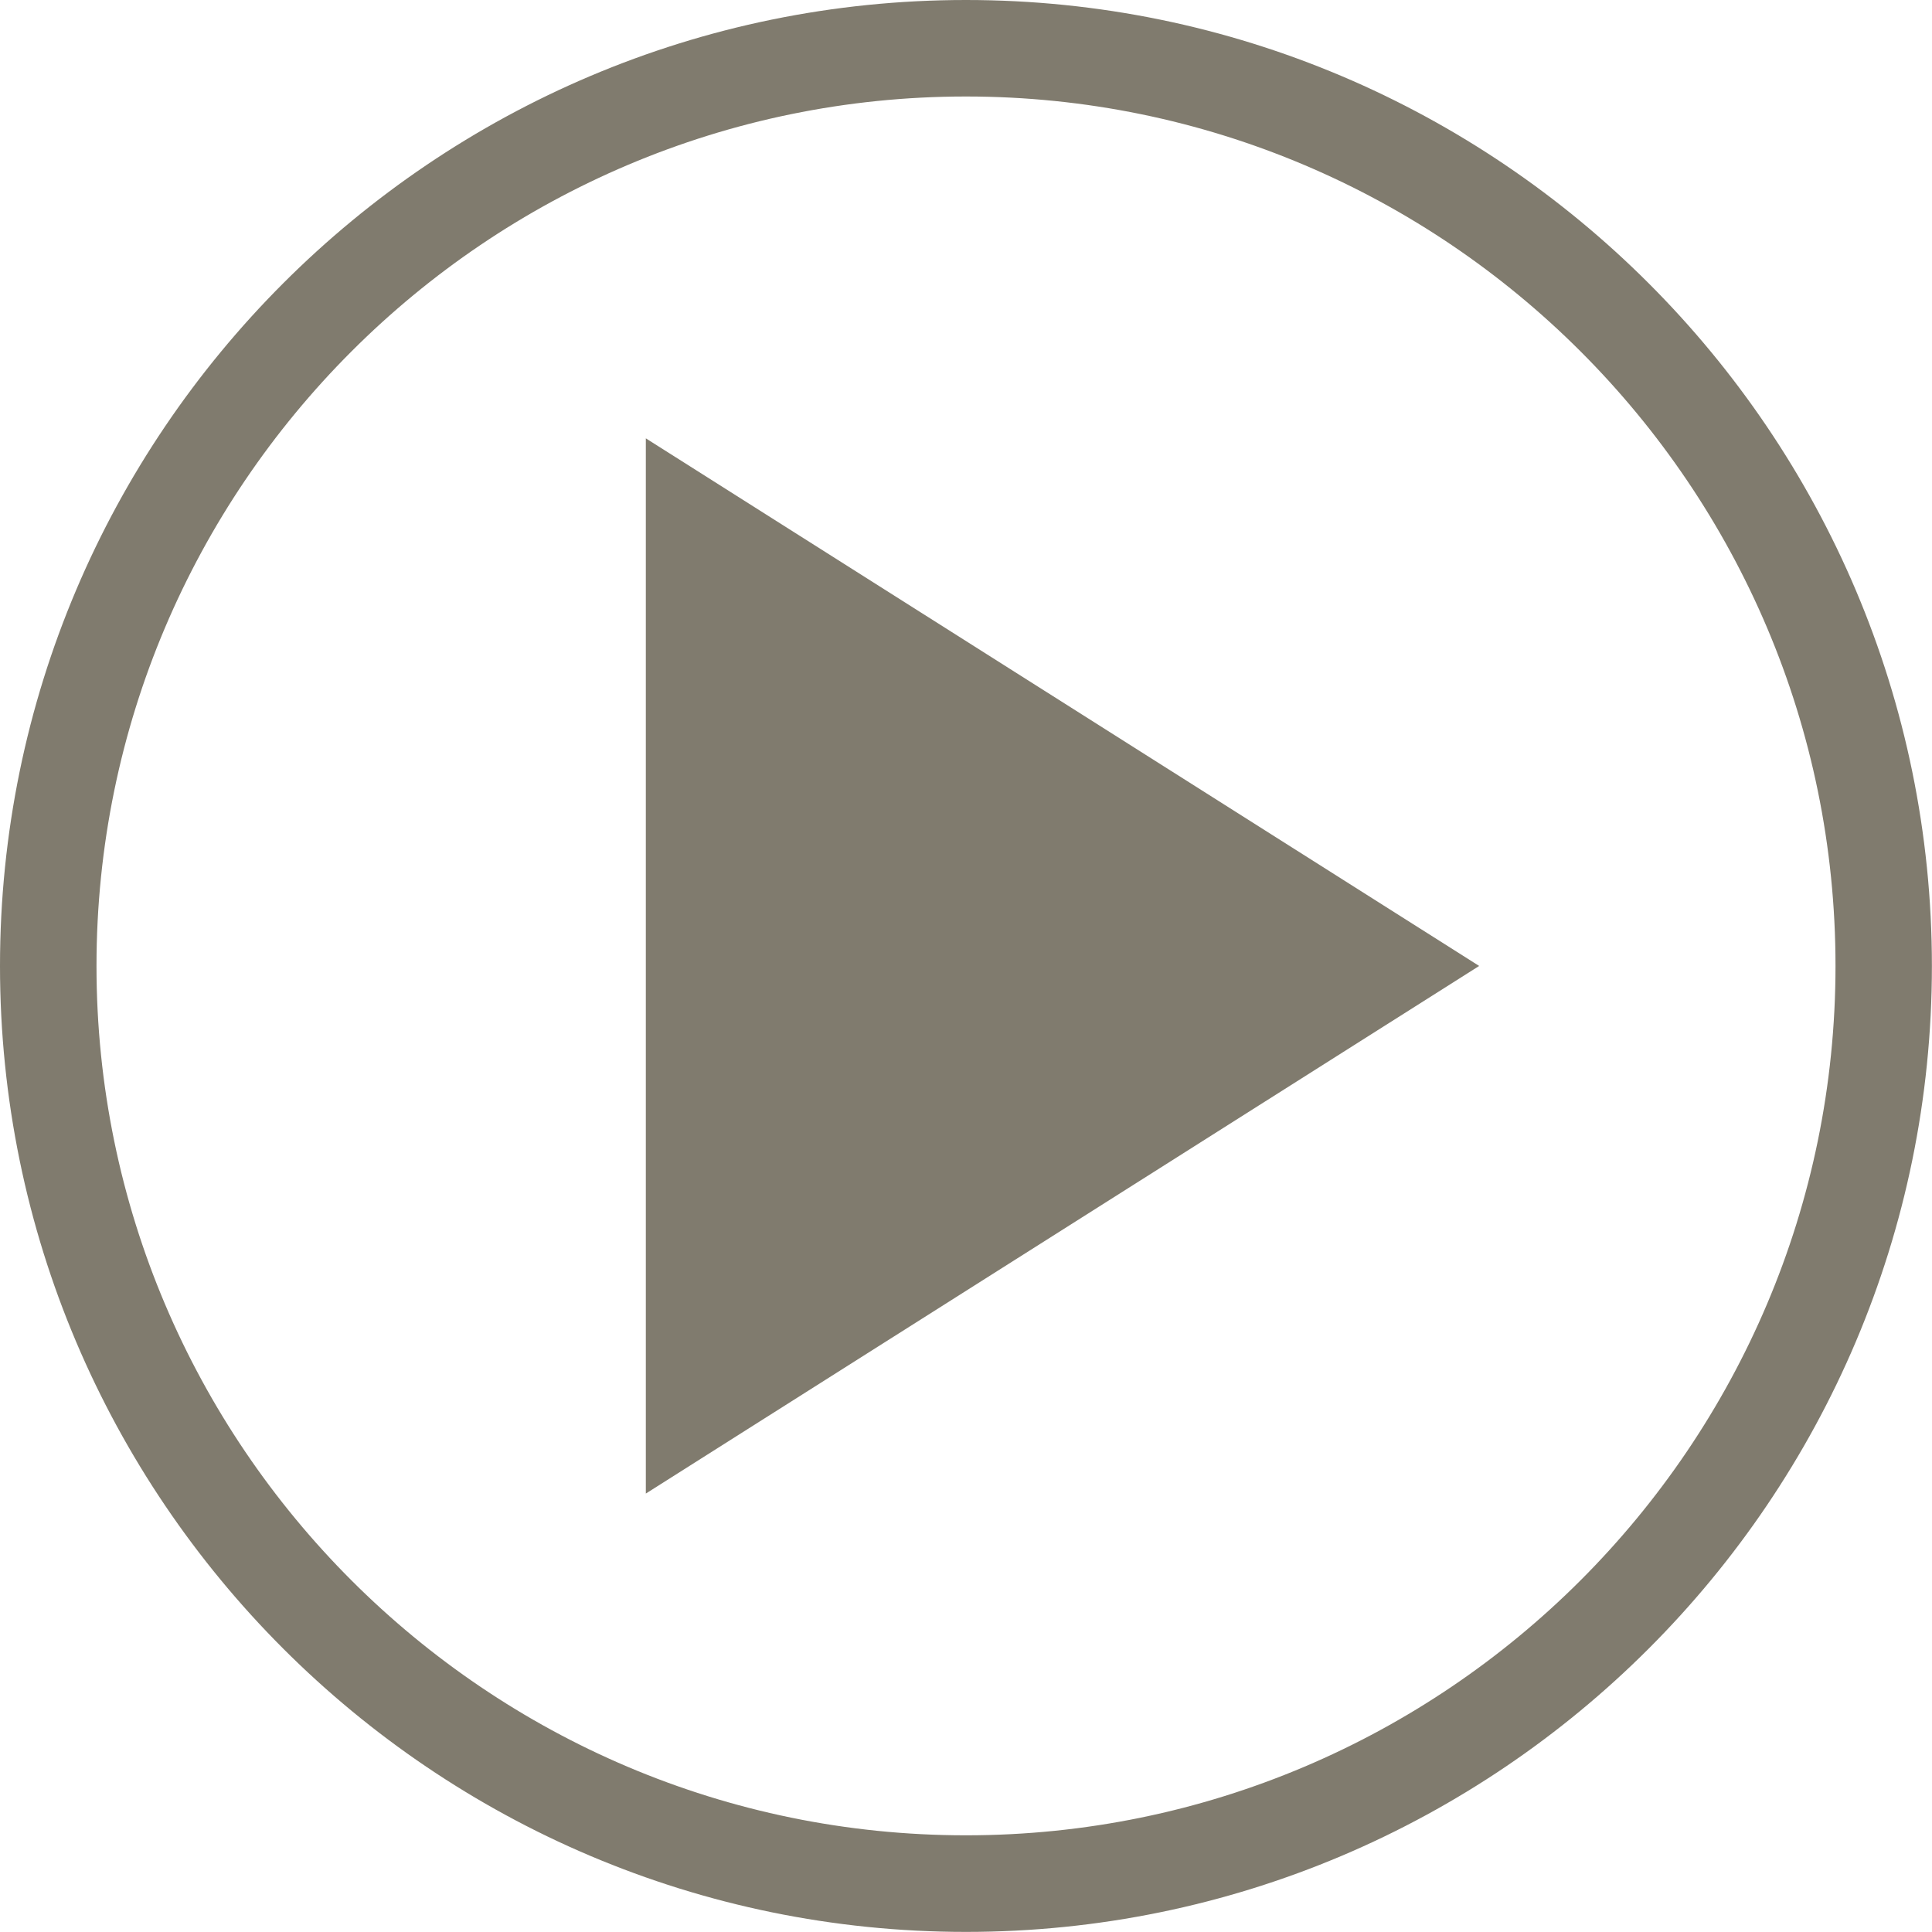 <?xml version="1.0" encoding="utf-8"?>
<!-- Generator: Adobe Illustrator 16.0.4, SVG Export Plug-In . SVG Version: 6.00 Build 0)  -->
<!DOCTYPE svg PUBLIC "-//W3C//DTD SVG 1.1//EN" "http://www.w3.org/Graphics/SVG/1.1/DTD/svg11.dtd">
<svg version="1.1" id="Layer_1" xmlns="http://www.w3.org/2000/svg" xmlns:xlink="http://www.w3.org/1999/xlink" x="0px" y="0px"
	 width="20.001px" height="20px" viewBox="0 0 20.001 20" enable-background="new 0 0 20.001 20" xml:space="preserve">
<g>
	<polygon fill="#807B6E" points="6.686,15.462 6.686,4.538 15.313,10 	"/>
	<g>
		<path fill="#807B6E" d="M10,20C4.486,20,0,15.514,0,10S4.486,0,10,0c5.513,0,10,4.486,10,10S15.514,20,10,20z M10,0.999
			c-4.963,0-9.001,4.038-9.001,9.001c0,4.962,4.038,9,9.001,9c4.964,0,9.002-4.038,9.002-9C19.003,5.037,14.965,0.999,10,0.999z"/>
	</g>
</g>
</svg>
